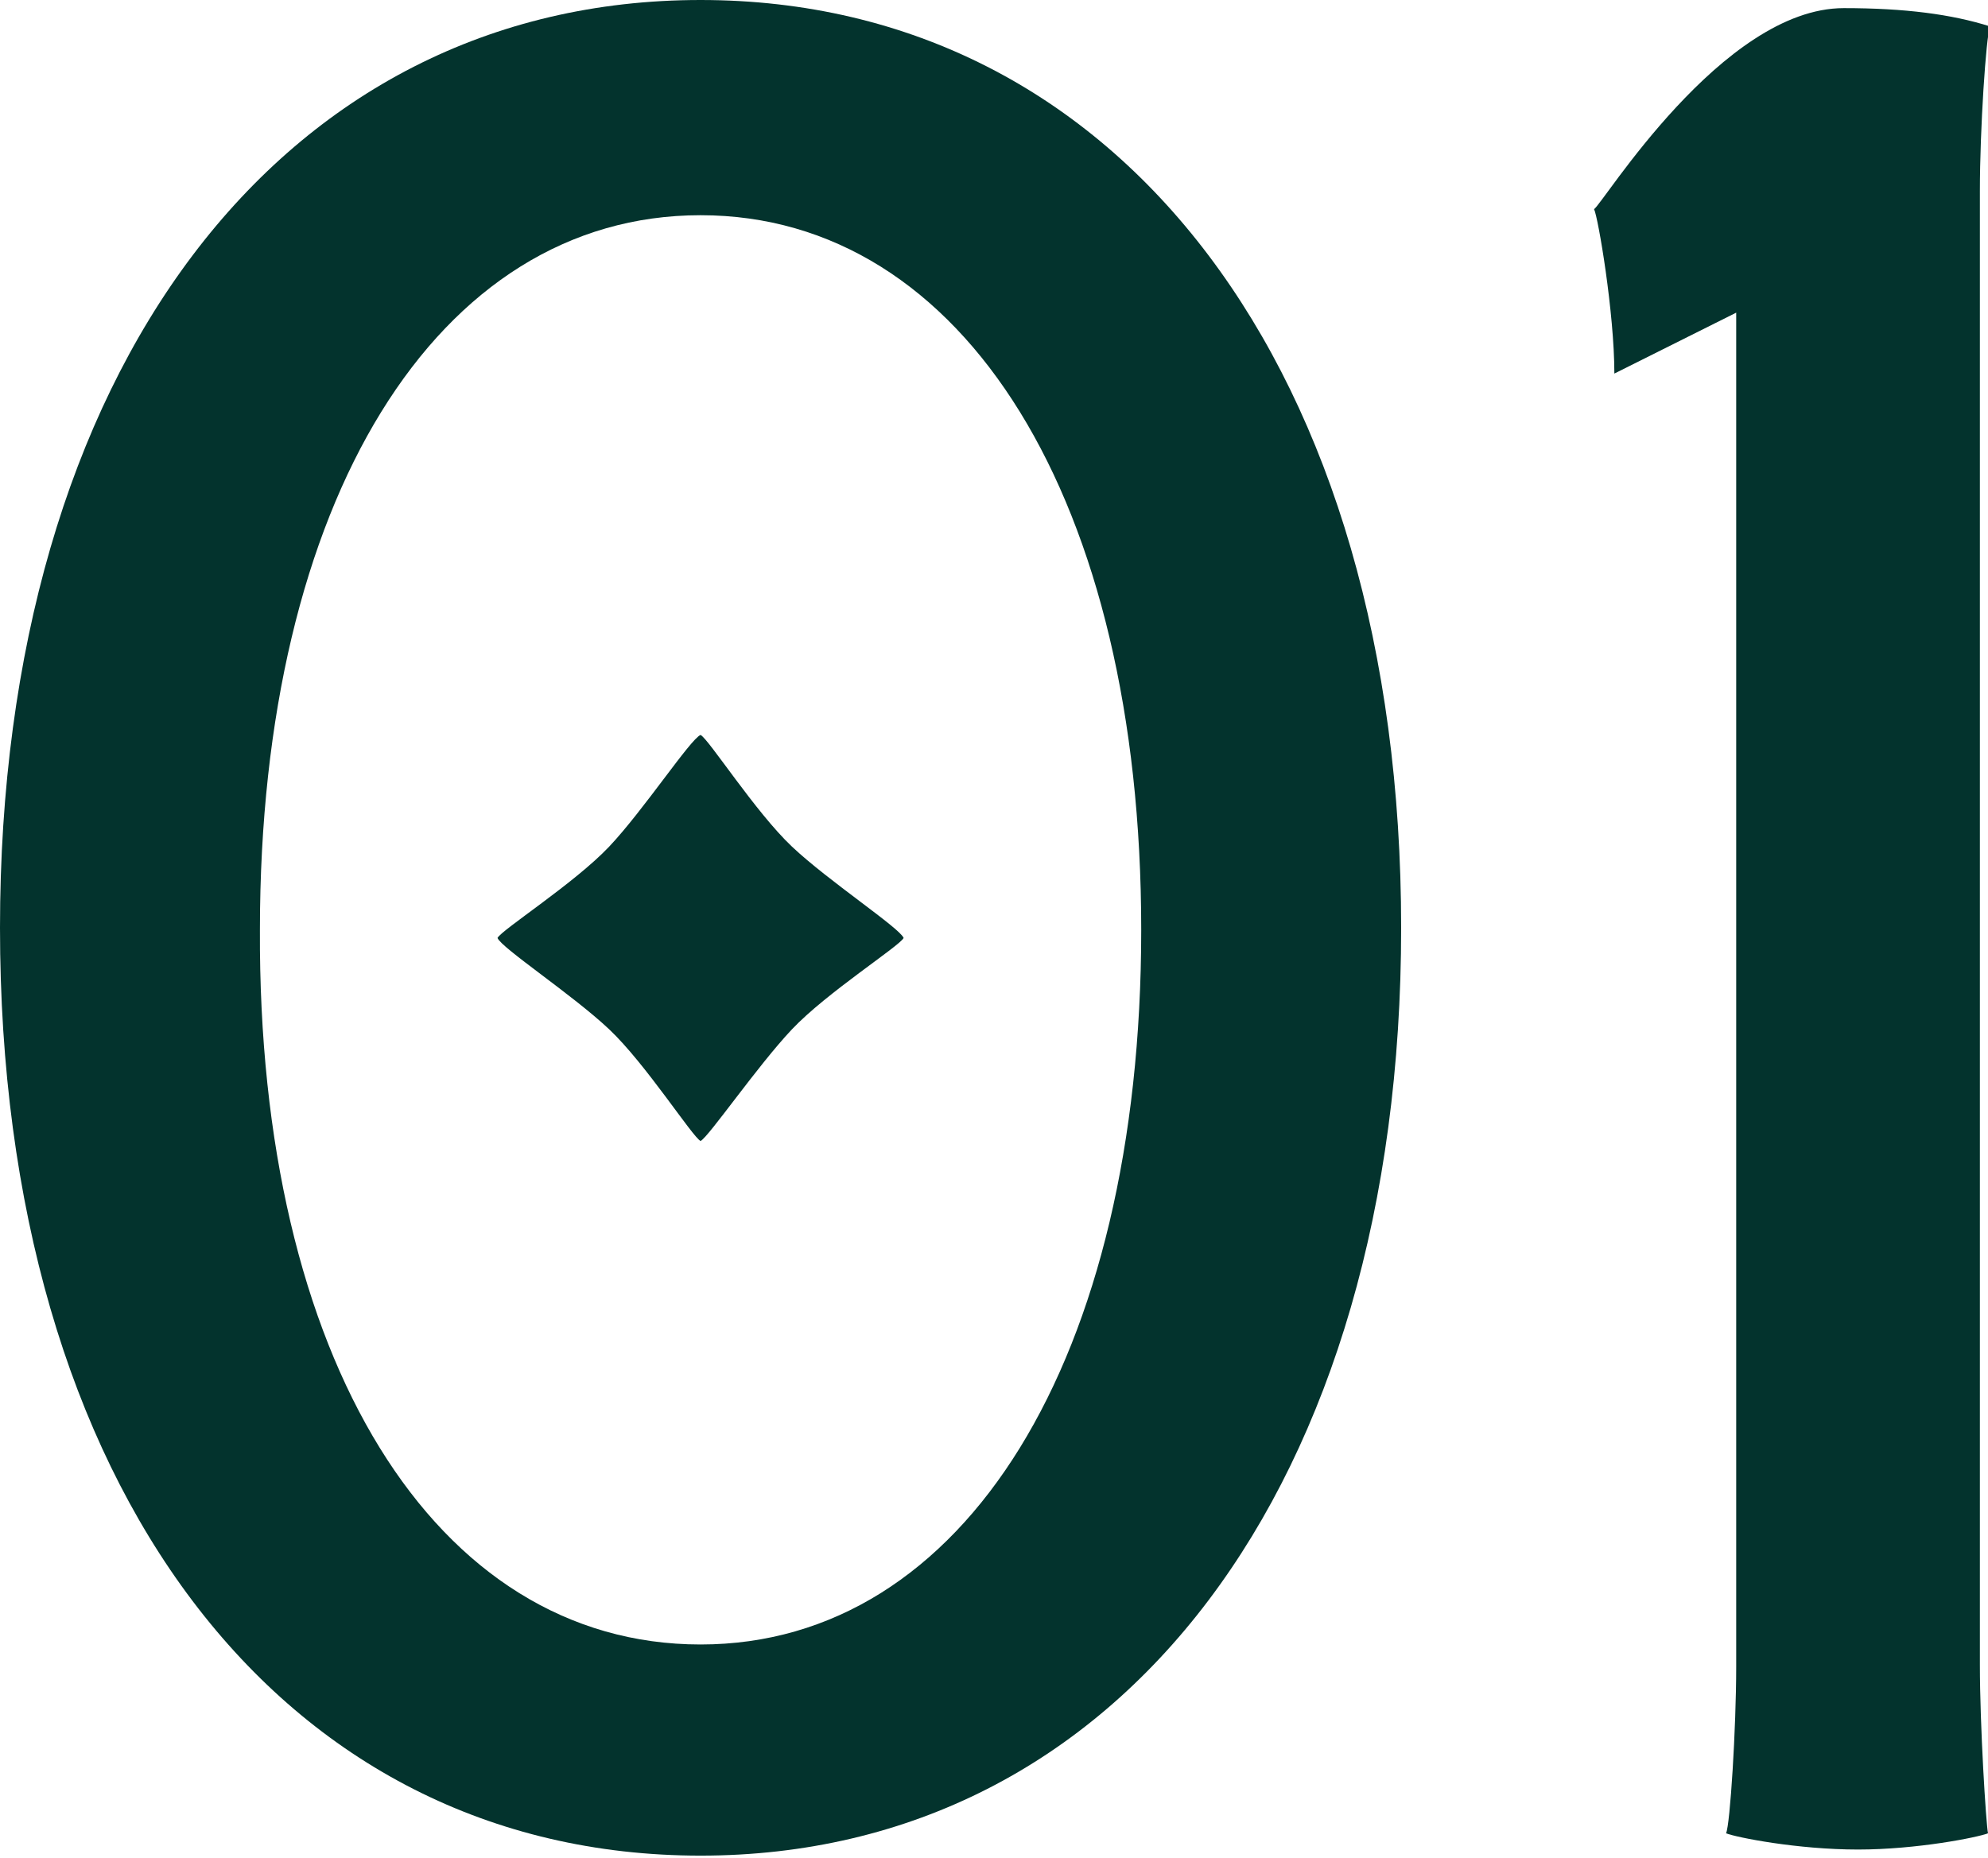 <?xml version="1.0" encoding="UTF-8"?> <!-- Generator: Adobe Illustrator 18.0.0, SVG Export Plug-In . SVG Version: 6.00 Build 0) --> <svg xmlns="http://www.w3.org/2000/svg" xmlns:xlink="http://www.w3.org/1999/xlink" id="Слой_1" x="0px" y="0px" viewBox="0 0 97.9 91.5" xml:space="preserve"> <g> <g> <path fill="#03332D" d="M34.5,0C55.2,0,69,18.3,69,45.7c0,27.4-13.8,45.7-34.5,45.7S0,73.2,0,45.7C0,18.3,13.8,0,34.5,0z M34.5,81 c13,0,21.7-14.1,21.7-35.2c0-21.1-8.7-35.2-21.7-35.2c-13,0-21.7,14.1-21.7,35.2C12.7,66.9,21.4,81,34.5,81z M34.5,56.2 c-0.4-0.2-2.7-3.8-4.5-5.5s-5.3-4-5.5-4.5c0.2-0.4,3.8-2.7,5.5-4.5s4-5.3,4.5-5.5c0.4,0.2,2.7,3.8,4.5,5.5s5.3,4,5.5,4.5 c-0.2,0.4-3.8,2.7-5.5,4.5S34.9,56,34.5,56.2z"></path> <path fill="#03332D" d="M97.9,90.3c-0.5,0.2-3.5,0.8-6.4,0.8c-3,0-6-0.6-6.5-0.8c0.2-0.4,0.5-5.2,0.5-8.2V15.4l-6,3 c0-3-0.8-7.7-1-8.1c0.4-0.2,6.3-9.9,12.3-9.9c3,0,5.3,0.3,7.2,0.9c-0.2,0.5-0.5,5.1-0.5,8.1V82C97.5,85,97.8,89.8,97.9,90.3z"></path> </g> </g> </svg> 